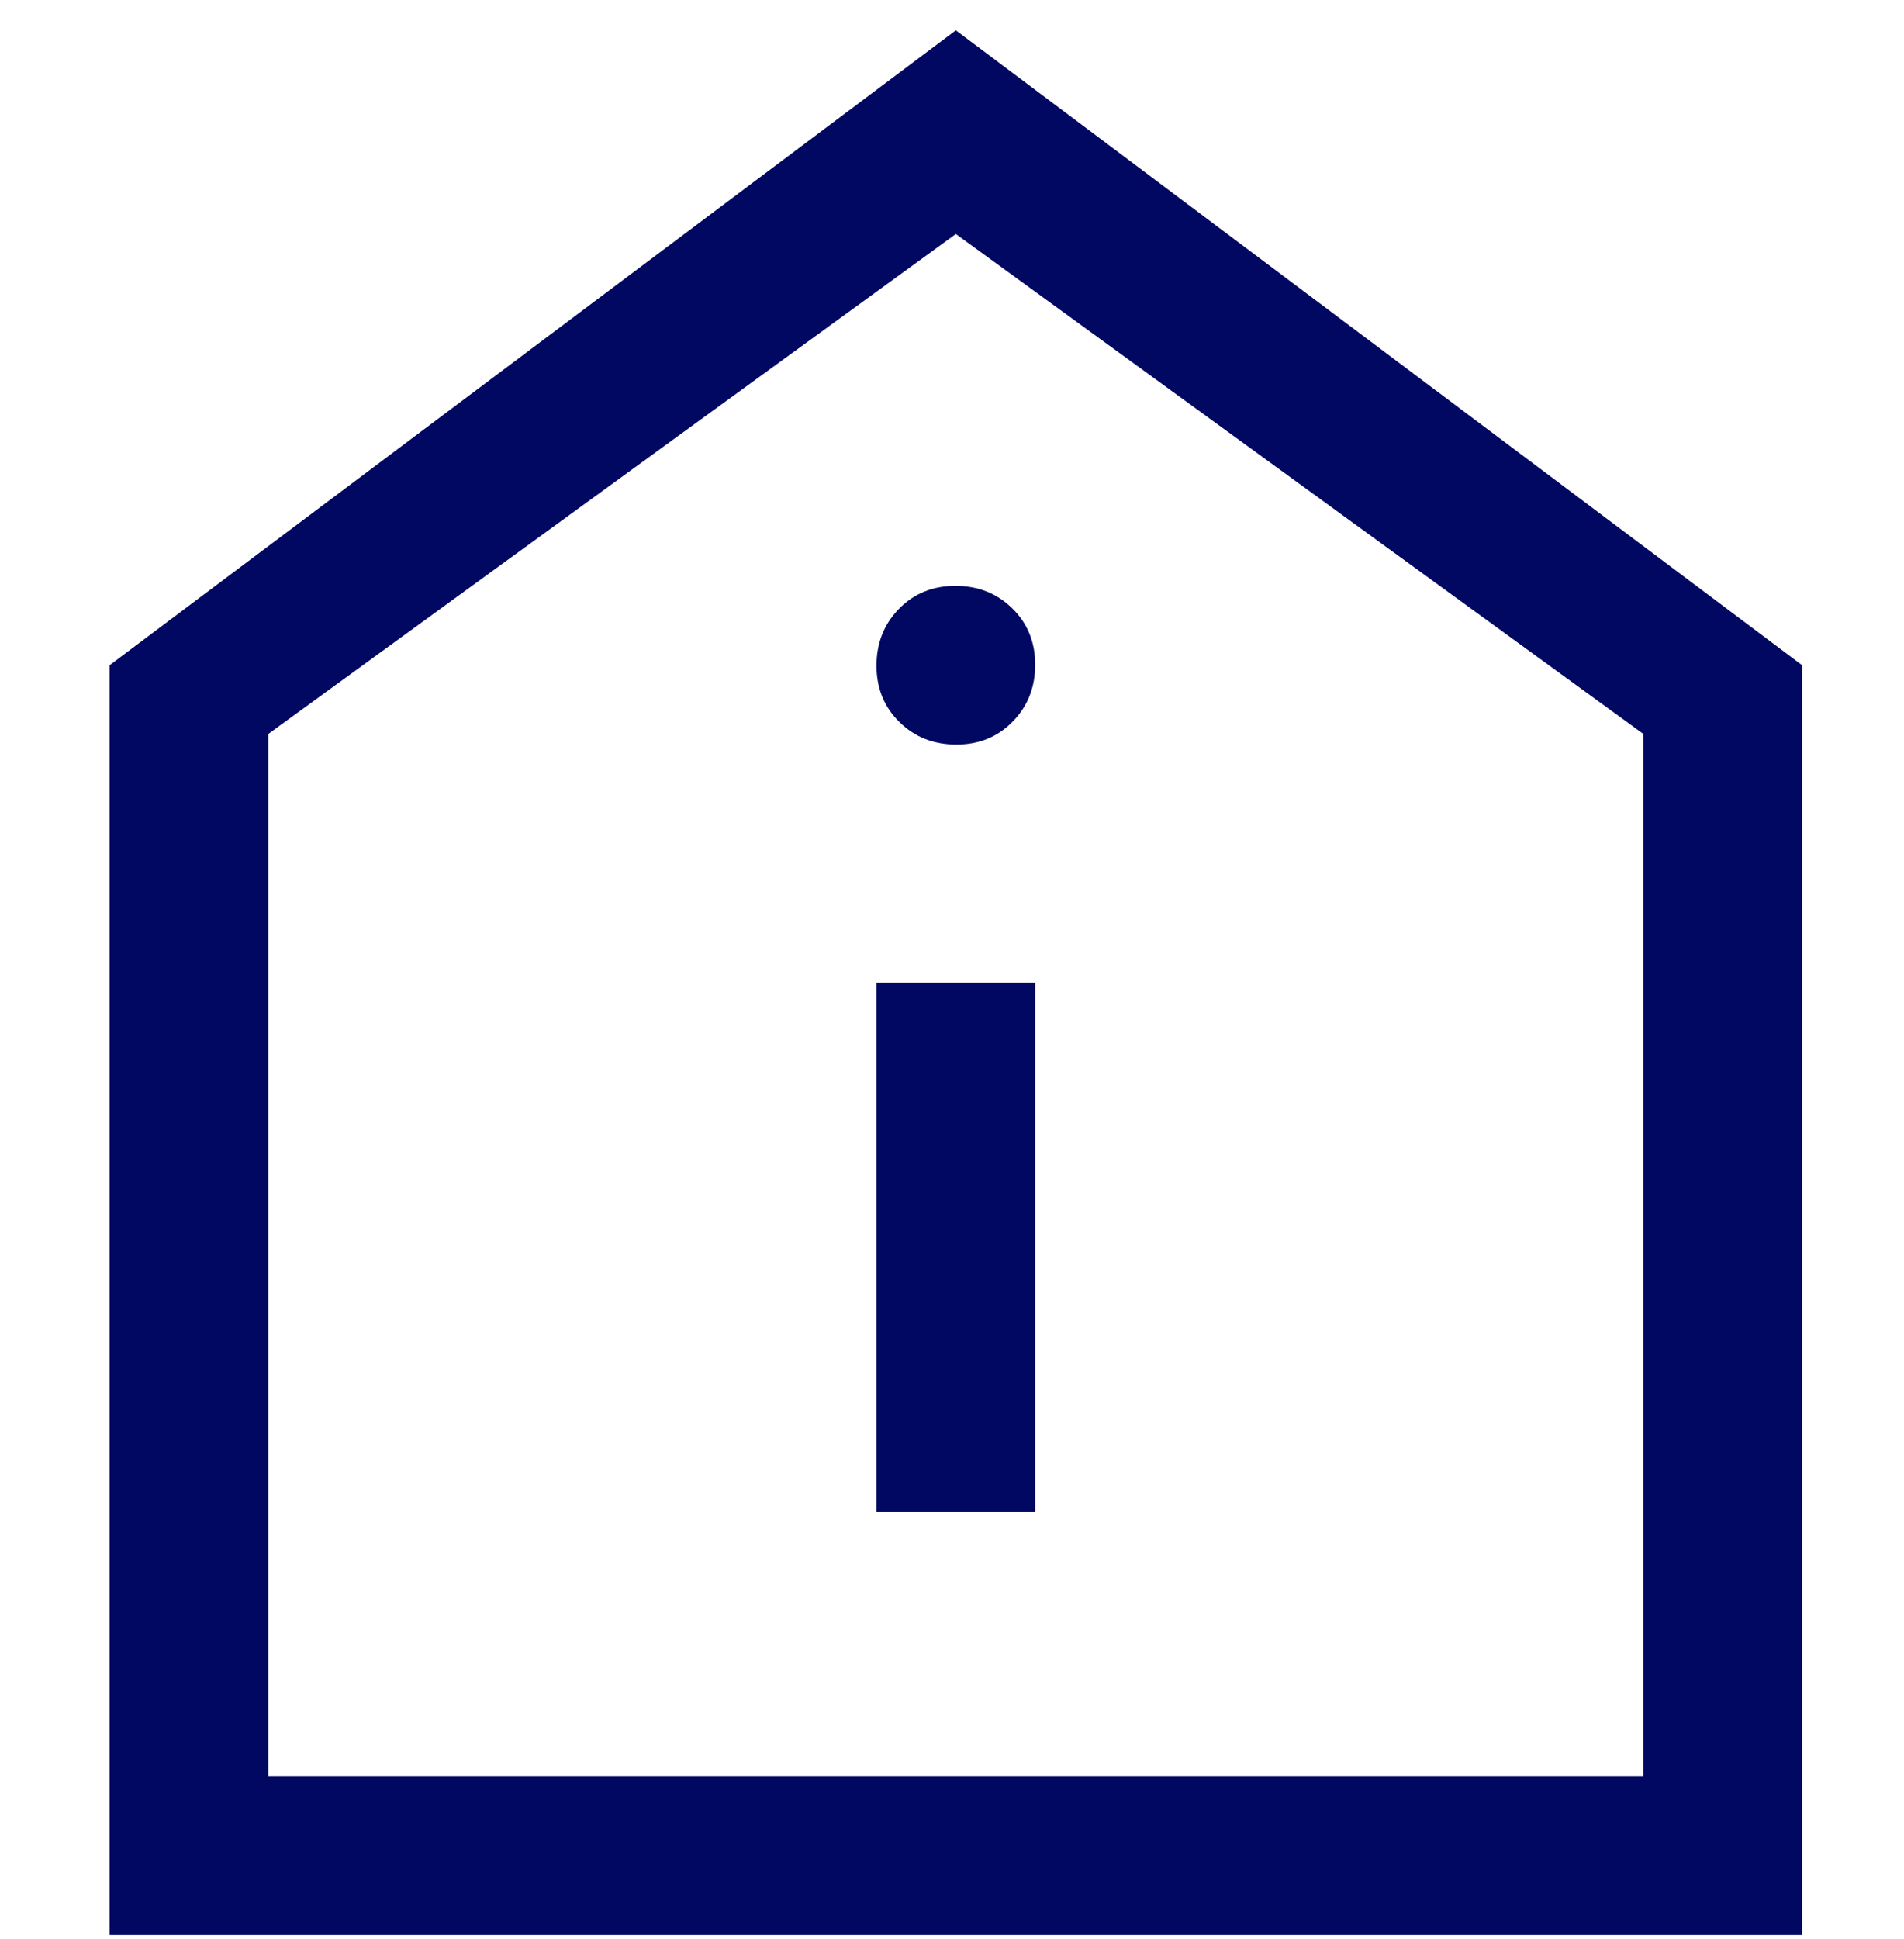 <?xml version="1.0" encoding="utf-8"?>
<svg xmlns="http://www.w3.org/2000/svg" width="55" height="56" viewBox="0 0 55 56" fill="none">
<g id="Icons/Gebouwbeheer/Actuele informatie-Blue">
<path id="Icon" d="M25.319 43.653H29.903V28.375H25.319V43.653ZM27.625 21.5C28.278 21.5 28.821 21.279 29.253 20.837C29.686 20.395 29.903 19.848 29.903 19.195C29.903 18.542 29.682 17.999 29.24 17.566C28.798 17.133 28.251 16.917 27.597 16.917C26.945 16.917 26.402 17.138 25.969 17.58C25.536 18.021 25.319 18.569 25.319 19.222C25.319 19.875 25.54 20.418 25.983 20.851C26.424 21.284 26.971 21.5 27.625 21.5ZM3.167 55.875V19.208L27.611 0.875L52.056 19.208V55.875H3.167ZM7.75 51.292H47.472V21.194L27.611 6.757L7.75 21.194V51.292Z" fill="#000861"/>
</g>
</svg>
